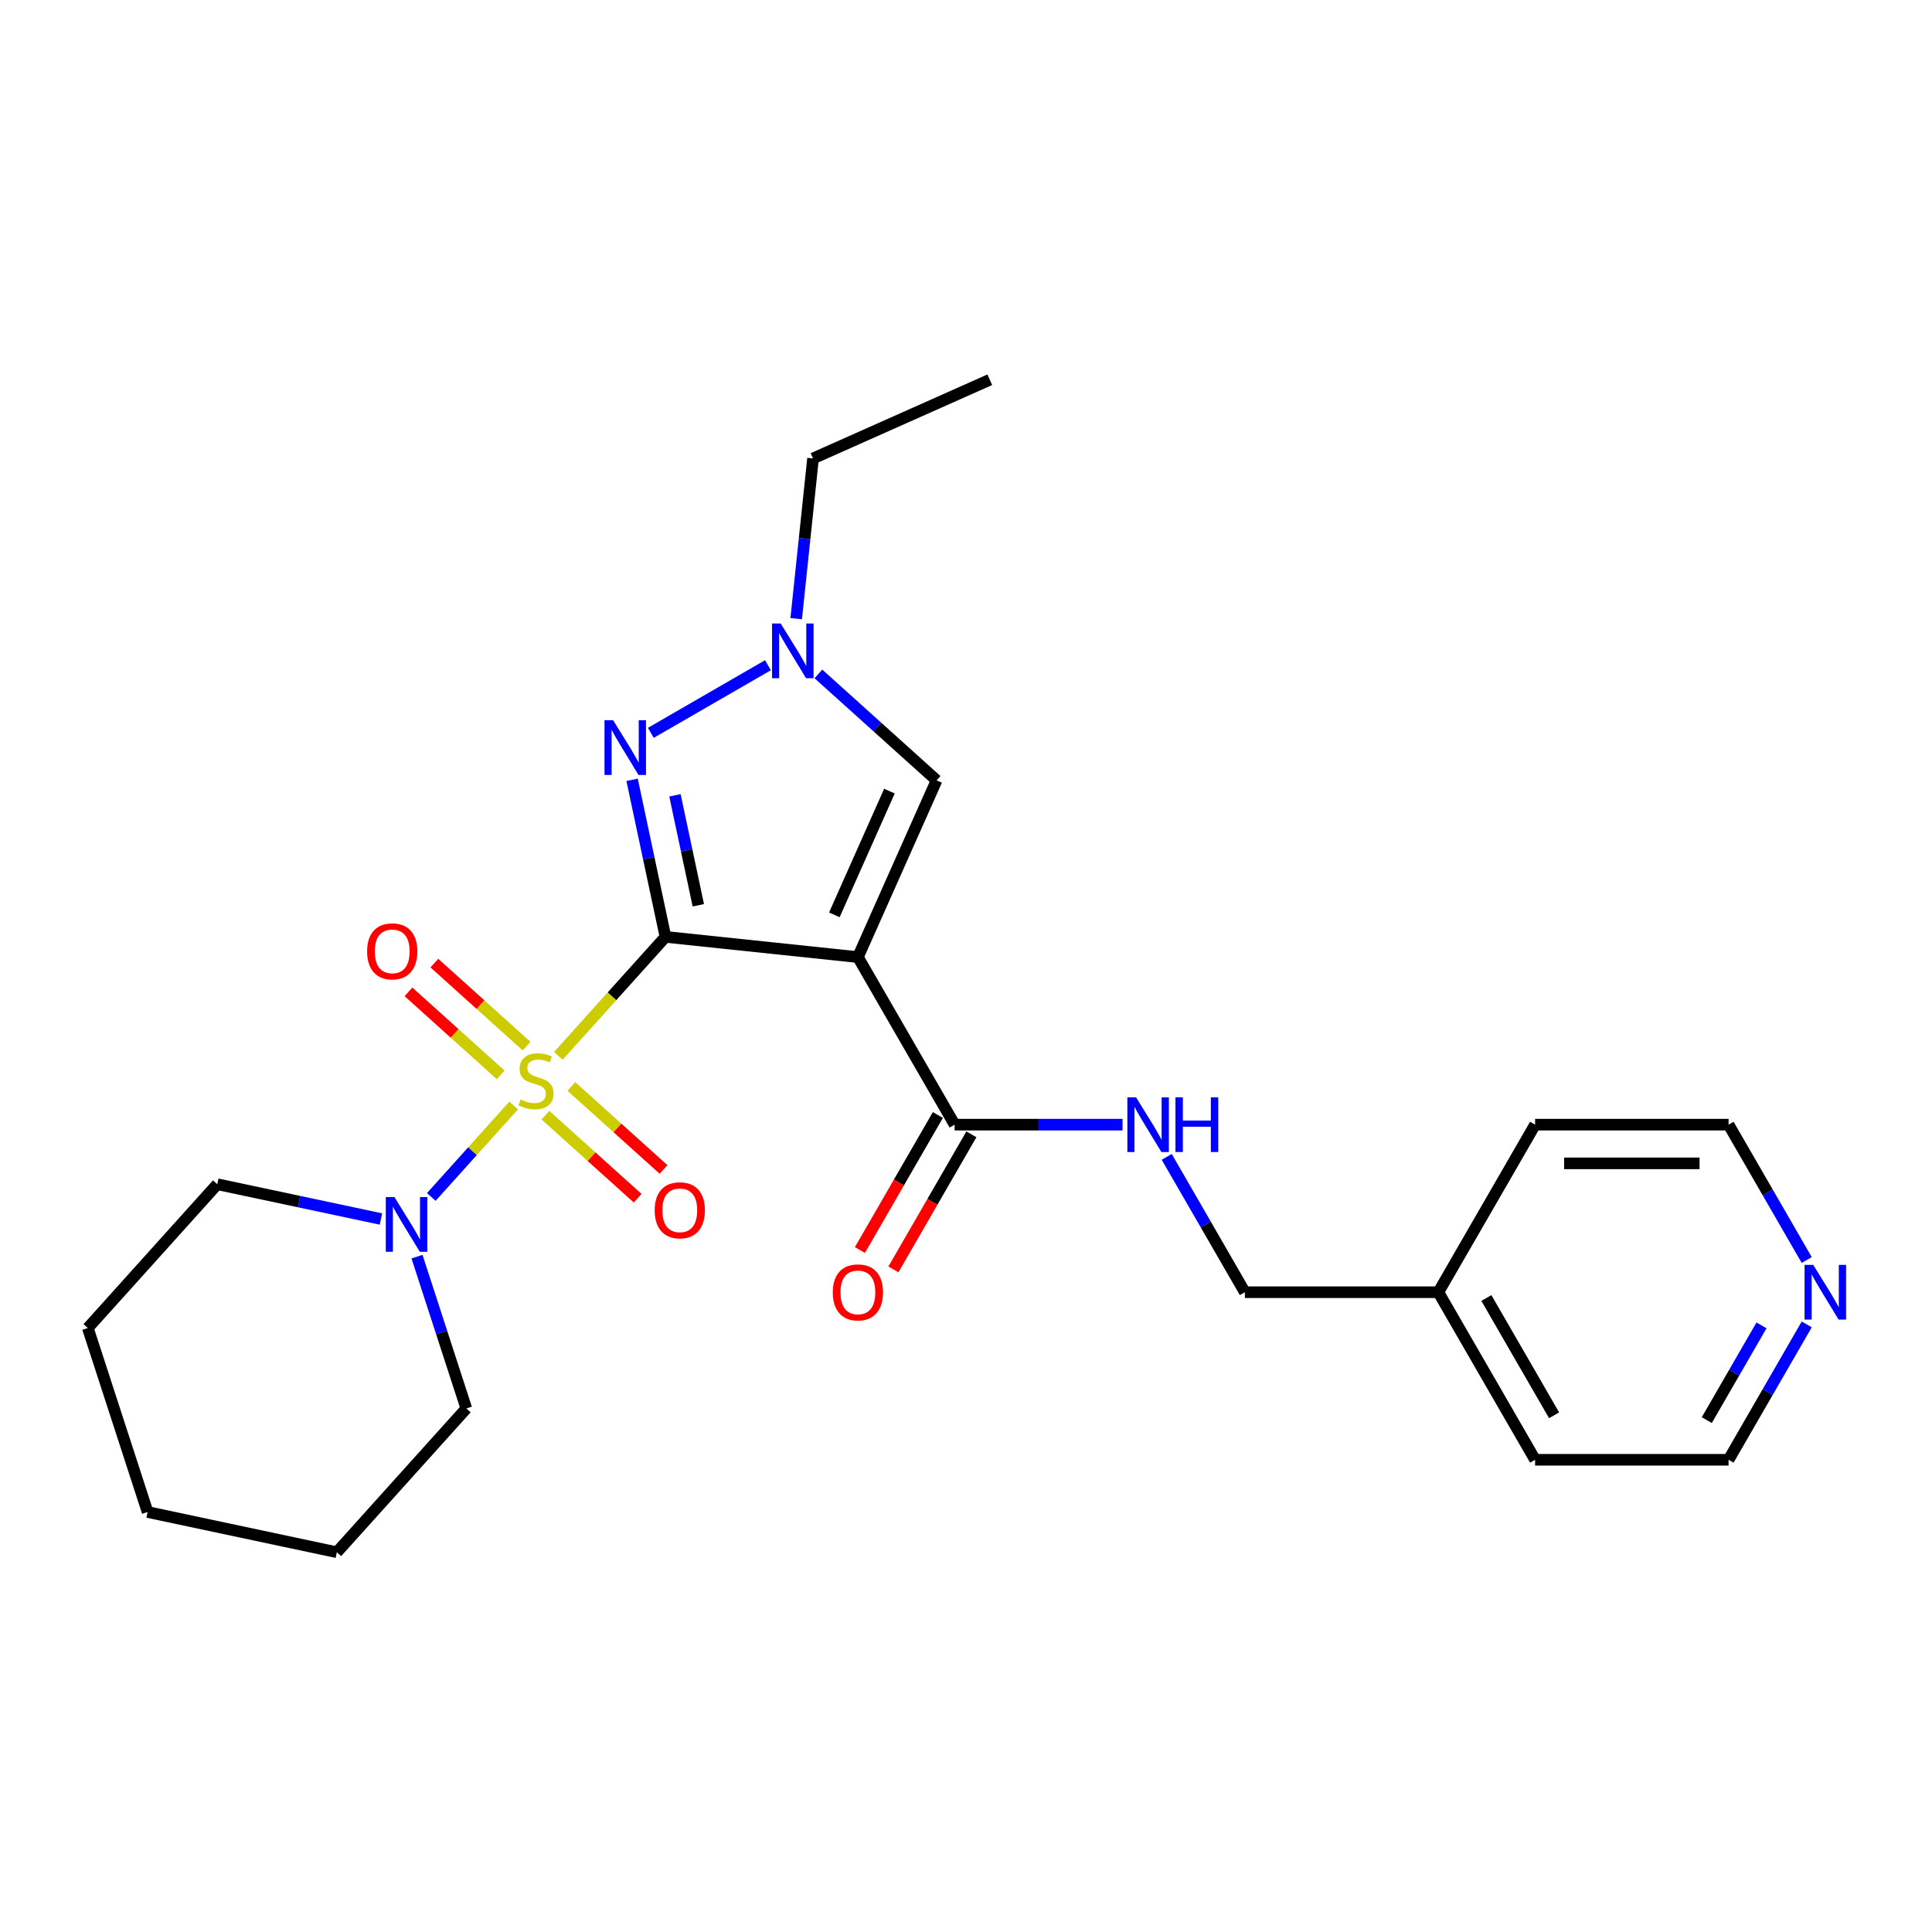 <?xml version='1.0' encoding='iso-8859-1'?>
<svg version='1.1' baseProfile='full'
              xmlns='http://www.w3.org/2000/svg'
                      xmlns:rdkit='http://www.rdkit.org/xml'
                      xmlns:xlink='http://www.w3.org/1999/xlink'
                  xml:space='preserve'
width='1000px' height='1000px' viewBox='0 0 1000 1000'>
<!-- END OF HEADER -->
<rect style='opacity:1.0;fill:#FFFFFF;stroke:none' width='1000' height='1000' x='0' y='0'> </rect>
<path class='bond-0' d='M 344.448,484.924 L 316.734,515.703' style='fill:none;fill-rule:evenodd;stroke:#000000;stroke-width:6px;stroke-linecap:butt;stroke-linejoin:miter;stroke-opacity:1' />
<path class='bond-0' d='M 316.734,515.703 L 289.02,546.483' style='fill:none;fill-rule:evenodd;stroke:#CCCC00;stroke-width:6px;stroke-linecap:butt;stroke-linejoin:miter;stroke-opacity:1' />
<path class='bond-1' d='M 344.448,484.924 L 444.047,495.392' style='fill:none;fill-rule:evenodd;stroke:#000000;stroke-width:6px;stroke-linecap:butt;stroke-linejoin:miter;stroke-opacity:1' />
<path class='bond-2' d='M 344.448,484.924 L 335.808,444.276' style='fill:none;fill-rule:evenodd;stroke:#000000;stroke-width:6px;stroke-linecap:butt;stroke-linejoin:miter;stroke-opacity:1' />
<path class='bond-2' d='M 335.808,444.276 L 327.168,403.628' style='fill:none;fill-rule:evenodd;stroke:#0000FF;stroke-width:6px;stroke-linecap:butt;stroke-linejoin:miter;stroke-opacity:1' />
<path class='bond-2' d='M 361.448,468.565 L 355.4,440.112' style='fill:none;fill-rule:evenodd;stroke:#000000;stroke-width:6px;stroke-linecap:butt;stroke-linejoin:miter;stroke-opacity:1' />
<path class='bond-2' d='M 355.4,440.112 L 349.352,411.658' style='fill:none;fill-rule:evenodd;stroke:#0000FF;stroke-width:6px;stroke-linecap:butt;stroke-linejoin:miter;stroke-opacity:1' />
<path class='bond-3' d='M 265.853,572.212 L 244.544,595.878' style='fill:none;fill-rule:evenodd;stroke:#CCCC00;stroke-width:6px;stroke-linecap:butt;stroke-linejoin:miter;stroke-opacity:1' />
<path class='bond-3' d='M 244.544,595.878 L 223.236,619.543' style='fill:none;fill-rule:evenodd;stroke:#0000FF;stroke-width:6px;stroke-linecap:butt;stroke-linejoin:miter;stroke-opacity:1' />
<path class='bond-7' d='M 272.554,541.475 L 248.691,519.989' style='fill:none;fill-rule:evenodd;stroke:#CCCC00;stroke-width:6px;stroke-linecap:butt;stroke-linejoin:miter;stroke-opacity:1' />
<path class='bond-7' d='M 248.691,519.989 L 224.828,498.502' style='fill:none;fill-rule:evenodd;stroke:#FF0000;stroke-width:6px;stroke-linecap:butt;stroke-linejoin:miter;stroke-opacity:1' />
<path class='bond-7' d='M 259.152,556.36 L 235.289,534.873' style='fill:none;fill-rule:evenodd;stroke:#CCCC00;stroke-width:6px;stroke-linecap:butt;stroke-linejoin:miter;stroke-opacity:1' />
<path class='bond-7' d='M 235.289,534.873 L 211.425,513.387' style='fill:none;fill-rule:evenodd;stroke:#FF0000;stroke-width:6px;stroke-linecap:butt;stroke-linejoin:miter;stroke-opacity:1' />
<path class='bond-8' d='M 282.319,577.22 L 306.182,598.706' style='fill:none;fill-rule:evenodd;stroke:#CCCC00;stroke-width:6px;stroke-linecap:butt;stroke-linejoin:miter;stroke-opacity:1' />
<path class='bond-8' d='M 306.182,598.706 L 330.045,620.193' style='fill:none;fill-rule:evenodd;stroke:#FF0000;stroke-width:6px;stroke-linecap:butt;stroke-linejoin:miter;stroke-opacity:1' />
<path class='bond-8' d='M 295.721,562.335 L 319.584,583.822' style='fill:none;fill-rule:evenodd;stroke:#CCCC00;stroke-width:6px;stroke-linecap:butt;stroke-linejoin:miter;stroke-opacity:1' />
<path class='bond-8' d='M 319.584,583.822 L 343.448,605.308' style='fill:none;fill-rule:evenodd;stroke:#FF0000;stroke-width:6px;stroke-linecap:butt;stroke-linejoin:miter;stroke-opacity:1' />
<path class='bond-5' d='M 444.047,495.392 L 484.78,403.903' style='fill:none;fill-rule:evenodd;stroke:#000000;stroke-width:6px;stroke-linecap:butt;stroke-linejoin:miter;stroke-opacity:1' />
<path class='bond-5' d='M 431.859,473.522 L 460.372,409.479' style='fill:none;fill-rule:evenodd;stroke:#000000;stroke-width:6px;stroke-linecap:butt;stroke-linejoin:miter;stroke-opacity:1' />
<path class='bond-6' d='M 444.047,495.392 L 494.12,582.122' style='fill:none;fill-rule:evenodd;stroke:#000000;stroke-width:6px;stroke-linecap:butt;stroke-linejoin:miter;stroke-opacity:1' />
<path class='bond-4' d='M 336.87,379.319 L 397.495,344.317' style='fill:none;fill-rule:evenodd;stroke:#0000FF;stroke-width:6px;stroke-linecap:butt;stroke-linejoin:miter;stroke-opacity:1' />
<path class='bond-14' d='M 197.181,630.956 L 154.824,621.953' style='fill:none;fill-rule:evenodd;stroke:#0000FF;stroke-width:6px;stroke-linecap:butt;stroke-linejoin:miter;stroke-opacity:1' />
<path class='bond-14' d='M 154.824,621.953 L 112.466,612.95' style='fill:none;fill-rule:evenodd;stroke:#000000;stroke-width:6px;stroke-linecap:butt;stroke-linejoin:miter;stroke-opacity:1' />
<path class='bond-15' d='M 215.839,650.435 L 228.606,689.726' style='fill:none;fill-rule:evenodd;stroke:#0000FF;stroke-width:6px;stroke-linecap:butt;stroke-linejoin:miter;stroke-opacity:1' />
<path class='bond-15' d='M 228.606,689.726 L 241.372,729.017' style='fill:none;fill-rule:evenodd;stroke:#000000;stroke-width:6px;stroke-linecap:butt;stroke-linejoin:miter;stroke-opacity:1' />
<path class='bond-13' d='M 412.108,320.228 L 416.466,278.76' style='fill:none;fill-rule:evenodd;stroke:#0000FF;stroke-width:6px;stroke-linecap:butt;stroke-linejoin:miter;stroke-opacity:1' />
<path class='bond-13' d='M 416.466,278.76 L 420.825,237.293' style='fill:none;fill-rule:evenodd;stroke:#000000;stroke-width:6px;stroke-linecap:butt;stroke-linejoin:miter;stroke-opacity:1' />
<path class='bond-25' d='M 423.6,348.816 L 454.19,376.359' style='fill:none;fill-rule:evenodd;stroke:#0000FF;stroke-width:6px;stroke-linecap:butt;stroke-linejoin:miter;stroke-opacity:1' />
<path class='bond-25' d='M 454.19,376.359 L 484.78,403.903' style='fill:none;fill-rule:evenodd;stroke:#000000;stroke-width:6px;stroke-linecap:butt;stroke-linejoin:miter;stroke-opacity:1' />
<path class='bond-9' d='M 494.12,582.122 L 537.572,582.122' style='fill:none;fill-rule:evenodd;stroke:#000000;stroke-width:6px;stroke-linecap:butt;stroke-linejoin:miter;stroke-opacity:1' />
<path class='bond-9' d='M 537.572,582.122 L 581.024,582.122' style='fill:none;fill-rule:evenodd;stroke:#0000FF;stroke-width:6px;stroke-linecap:butt;stroke-linejoin:miter;stroke-opacity:1' />
<path class='bond-10' d='M 485.447,577.115 L 465.267,612.068' style='fill:none;fill-rule:evenodd;stroke:#000000;stroke-width:6px;stroke-linecap:butt;stroke-linejoin:miter;stroke-opacity:1' />
<path class='bond-10' d='M 465.267,612.068 L 445.087,647.021' style='fill:none;fill-rule:evenodd;stroke:#FF0000;stroke-width:6px;stroke-linecap:butt;stroke-linejoin:miter;stroke-opacity:1' />
<path class='bond-10' d='M 502.793,587.129 L 482.613,622.082' style='fill:none;fill-rule:evenodd;stroke:#000000;stroke-width:6px;stroke-linecap:butt;stroke-linejoin:miter;stroke-opacity:1' />
<path class='bond-10' d='M 482.613,622.082 L 462.433,657.036' style='fill:none;fill-rule:evenodd;stroke:#FF0000;stroke-width:6px;stroke-linecap:butt;stroke-linejoin:miter;stroke-opacity:1' />
<path class='bond-12' d='M 603.888,598.786 L 624.115,633.819' style='fill:none;fill-rule:evenodd;stroke:#0000FF;stroke-width:6px;stroke-linecap:butt;stroke-linejoin:miter;stroke-opacity:1' />
<path class='bond-12' d='M 624.115,633.819 L 644.341,668.852' style='fill:none;fill-rule:evenodd;stroke:#000000;stroke-width:6px;stroke-linecap:butt;stroke-linejoin:miter;stroke-opacity:1' />
<path class='bond-11' d='M 935.162,685.516 L 914.936,720.549' style='fill:none;fill-rule:evenodd;stroke:#0000FF;stroke-width:6px;stroke-linecap:butt;stroke-linejoin:miter;stroke-opacity:1' />
<path class='bond-11' d='M 914.936,720.549 L 894.709,755.582' style='fill:none;fill-rule:evenodd;stroke:#000000;stroke-width:6px;stroke-linecap:butt;stroke-linejoin:miter;stroke-opacity:1' />
<path class='bond-11' d='M 911.748,686.011 L 897.59,710.534' style='fill:none;fill-rule:evenodd;stroke:#0000FF;stroke-width:6px;stroke-linecap:butt;stroke-linejoin:miter;stroke-opacity:1' />
<path class='bond-11' d='M 897.59,710.534 L 883.431,735.057' style='fill:none;fill-rule:evenodd;stroke:#000000;stroke-width:6px;stroke-linecap:butt;stroke-linejoin:miter;stroke-opacity:1' />
<path class='bond-27' d='M 935.162,652.188 L 914.936,617.155' style='fill:none;fill-rule:evenodd;stroke:#0000FF;stroke-width:6px;stroke-linecap:butt;stroke-linejoin:miter;stroke-opacity:1' />
<path class='bond-27' d='M 914.936,617.155 L 894.709,582.122' style='fill:none;fill-rule:evenodd;stroke:#000000;stroke-width:6px;stroke-linecap:butt;stroke-linejoin:miter;stroke-opacity:1' />
<path class='bond-16' d='M 644.341,668.852 L 744.488,668.852' style='fill:none;fill-rule:evenodd;stroke:#000000;stroke-width:6px;stroke-linecap:butt;stroke-linejoin:miter;stroke-opacity:1' />
<path class='bond-21' d='M 420.825,237.293 L 512.314,196.559' style='fill:none;fill-rule:evenodd;stroke:#000000;stroke-width:6px;stroke-linecap:butt;stroke-linejoin:miter;stroke-opacity:1' />
<path class='bond-22' d='M 112.466,612.95 L 45.455,687.374' style='fill:none;fill-rule:evenodd;stroke:#000000;stroke-width:6px;stroke-linecap:butt;stroke-linejoin:miter;stroke-opacity:1' />
<path class='bond-23' d='M 241.372,729.017 L 174.361,803.441' style='fill:none;fill-rule:evenodd;stroke:#000000;stroke-width:6px;stroke-linecap:butt;stroke-linejoin:miter;stroke-opacity:1' />
<path class='bond-19' d='M 744.488,668.852 L 794.562,582.122' style='fill:none;fill-rule:evenodd;stroke:#000000;stroke-width:6px;stroke-linecap:butt;stroke-linejoin:miter;stroke-opacity:1' />
<path class='bond-20' d='M 744.488,668.852 L 794.562,755.582' style='fill:none;fill-rule:evenodd;stroke:#000000;stroke-width:6px;stroke-linecap:butt;stroke-linejoin:miter;stroke-opacity:1' />
<path class='bond-20' d='M 769.346,671.847 L 804.397,732.558' style='fill:none;fill-rule:evenodd;stroke:#000000;stroke-width:6px;stroke-linecap:butt;stroke-linejoin:miter;stroke-opacity:1' />
<path class='bond-17' d='M 894.709,582.122 L 794.562,582.122' style='fill:none;fill-rule:evenodd;stroke:#000000;stroke-width:6px;stroke-linecap:butt;stroke-linejoin:miter;stroke-opacity:1' />
<path class='bond-17' d='M 879.687,602.151 L 809.584,602.151' style='fill:none;fill-rule:evenodd;stroke:#000000;stroke-width:6px;stroke-linecap:butt;stroke-linejoin:miter;stroke-opacity:1' />
<path class='bond-18' d='M 894.709,755.582 L 794.562,755.582' style='fill:none;fill-rule:evenodd;stroke:#000000;stroke-width:6px;stroke-linecap:butt;stroke-linejoin:miter;stroke-opacity:1' />
<path class='bond-26' d='M 45.455,687.374 L 76.402,782.619' style='fill:none;fill-rule:evenodd;stroke:#000000;stroke-width:6px;stroke-linecap:butt;stroke-linejoin:miter;stroke-opacity:1' />
<path class='bond-24' d='M 174.361,803.441 L 76.402,782.619' style='fill:none;fill-rule:evenodd;stroke:#000000;stroke-width:6px;stroke-linecap:butt;stroke-linejoin:miter;stroke-opacity:1' />
<path  class='atom-1' d='M 269.437 569.067
Q 269.757 569.187, 271.077 569.747
Q 272.397 570.307, 273.837 570.667
Q 275.317 570.987, 276.757 570.987
Q 279.437 570.987, 280.997 569.707
Q 282.557 568.387, 282.557 566.107
Q 282.557 564.547, 281.757 563.587
Q 280.997 562.627, 279.797 562.107
Q 278.597 561.587, 276.597 560.987
Q 274.077 560.227, 272.557 559.507
Q 271.077 558.787, 269.997 557.267
Q 268.957 555.747, 268.957 553.187
Q 268.957 549.627, 271.357 547.427
Q 273.797 545.227, 278.597 545.227
Q 281.877 545.227, 285.597 546.787
L 284.677 549.867
Q 281.277 548.467, 278.717 548.467
Q 275.957 548.467, 274.437 549.627
Q 272.917 550.747, 272.957 552.707
Q 272.957 554.227, 273.717 555.147
Q 274.517 556.067, 275.637 556.587
Q 276.797 557.107, 278.717 557.707
Q 281.277 558.507, 282.797 559.307
Q 284.317 560.107, 285.397 561.747
Q 286.517 563.347, 286.517 566.107
Q 286.517 570.027, 283.877 572.147
Q 281.277 574.227, 276.917 574.227
Q 274.397 574.227, 272.477 573.667
Q 270.597 573.147, 268.357 572.227
L 269.437 569.067
' fill='#CCCC00'/>
<path  class='atom-3' d='M 317.366 372.805
L 326.646 387.805
Q 327.566 389.285, 329.046 391.965
Q 330.526 394.645, 330.606 394.805
L 330.606 372.805
L 334.366 372.805
L 334.366 401.125
L 330.486 401.125
L 320.526 384.725
Q 319.366 382.805, 318.126 380.605
Q 316.926 378.405, 316.566 377.725
L 316.566 401.125
L 312.886 401.125
L 312.886 372.805
L 317.366 372.805
' fill='#0000FF'/>
<path  class='atom-4' d='M 204.165 619.611
L 213.445 634.611
Q 214.365 636.091, 215.845 638.771
Q 217.325 641.451, 217.405 641.611
L 217.405 619.611
L 221.165 619.611
L 221.165 647.931
L 217.285 647.931
L 207.325 631.531
Q 206.165 629.611, 204.925 627.411
Q 203.725 625.211, 203.365 624.531
L 203.365 647.931
L 199.685 647.931
L 199.685 619.611
L 204.165 619.611
' fill='#0000FF'/>
<path  class='atom-5' d='M 404.096 322.731
L 413.376 337.731
Q 414.296 339.211, 415.776 341.891
Q 417.256 344.571, 417.336 344.731
L 417.336 322.731
L 421.096 322.731
L 421.096 351.051
L 417.216 351.051
L 407.256 334.651
Q 406.096 332.731, 404.856 330.531
Q 403.656 328.331, 403.296 327.651
L 403.296 351.051
L 399.616 351.051
L 399.616 322.731
L 404.096 322.731
' fill='#0000FF'/>
<path  class='atom-8' d='M 190.013 492.416
Q 190.013 485.616, 193.373 481.816
Q 196.733 478.016, 203.013 478.016
Q 209.293 478.016, 212.653 481.816
Q 216.013 485.616, 216.013 492.416
Q 216.013 499.296, 212.613 503.216
Q 209.213 507.096, 203.013 507.096
Q 196.773 507.096, 193.373 503.216
Q 190.013 499.336, 190.013 492.416
M 203.013 503.896
Q 207.333 503.896, 209.653 501.016
Q 212.013 498.096, 212.013 492.416
Q 212.013 486.856, 209.653 484.056
Q 207.333 481.216, 203.013 481.216
Q 198.693 481.216, 196.333 484.016
Q 194.013 486.816, 194.013 492.416
Q 194.013 498.136, 196.333 501.016
Q 198.693 503.896, 203.013 503.896
' fill='#FF0000'/>
<path  class='atom-9' d='M 338.86 626.439
Q 338.86 619.639, 342.22 615.839
Q 345.58 612.039, 351.86 612.039
Q 358.14 612.039, 361.5 615.839
Q 364.86 619.639, 364.86 626.439
Q 364.86 633.319, 361.46 637.239
Q 358.06 641.119, 351.86 641.119
Q 345.62 641.119, 342.22 637.239
Q 338.86 633.359, 338.86 626.439
M 351.86 637.919
Q 356.18 637.919, 358.5 635.039
Q 360.86 632.119, 360.86 626.439
Q 360.86 620.879, 358.5 618.079
Q 356.18 615.239, 351.86 615.239
Q 347.54 615.239, 345.18 618.039
Q 342.86 620.839, 342.86 626.439
Q 342.86 632.159, 345.18 635.039
Q 347.54 637.919, 351.86 637.919
' fill='#FF0000'/>
<path  class='atom-10' d='M 588.008 567.962
L 597.288 582.962
Q 598.208 584.442, 599.688 587.122
Q 601.168 589.802, 601.248 589.962
L 601.248 567.962
L 605.008 567.962
L 605.008 596.282
L 601.128 596.282
L 591.168 579.882
Q 590.008 577.962, 588.768 575.762
Q 587.568 573.562, 587.208 572.882
L 587.208 596.282
L 583.528 596.282
L 583.528 567.962
L 588.008 567.962
' fill='#0000FF'/>
<path  class='atom-10' d='M 608.408 567.962
L 612.248 567.962
L 612.248 580.002
L 626.728 580.002
L 626.728 567.962
L 630.568 567.962
L 630.568 596.282
L 626.728 596.282
L 626.728 583.202
L 612.248 583.202
L 612.248 596.282
L 608.408 596.282
L 608.408 567.962
' fill='#0000FF'/>
<path  class='atom-11' d='M 431.047 668.932
Q 431.047 662.132, 434.407 658.332
Q 437.767 654.532, 444.047 654.532
Q 450.327 654.532, 453.687 658.332
Q 457.047 662.132, 457.047 668.932
Q 457.047 675.812, 453.647 679.732
Q 450.247 683.612, 444.047 683.612
Q 437.807 683.612, 434.407 679.732
Q 431.047 675.852, 431.047 668.932
M 444.047 680.412
Q 448.367 680.412, 450.687 677.532
Q 453.047 674.612, 453.047 668.932
Q 453.047 663.372, 450.687 660.572
Q 448.367 657.732, 444.047 657.732
Q 439.727 657.732, 437.367 660.532
Q 435.047 663.332, 435.047 668.932
Q 435.047 674.652, 437.367 677.532
Q 439.727 680.412, 444.047 680.412
' fill='#FF0000'/>
<path  class='atom-12' d='M 938.523 654.692
L 947.803 669.692
Q 948.723 671.172, 950.203 673.852
Q 951.683 676.532, 951.763 676.692
L 951.763 654.692
L 955.523 654.692
L 955.523 683.012
L 951.643 683.012
L 941.683 666.612
Q 940.523 664.692, 939.283 662.492
Q 938.083 660.292, 937.723 659.612
L 937.723 683.012
L 934.043 683.012
L 934.043 654.692
L 938.523 654.692
' fill='#0000FF'/>
</svg>
